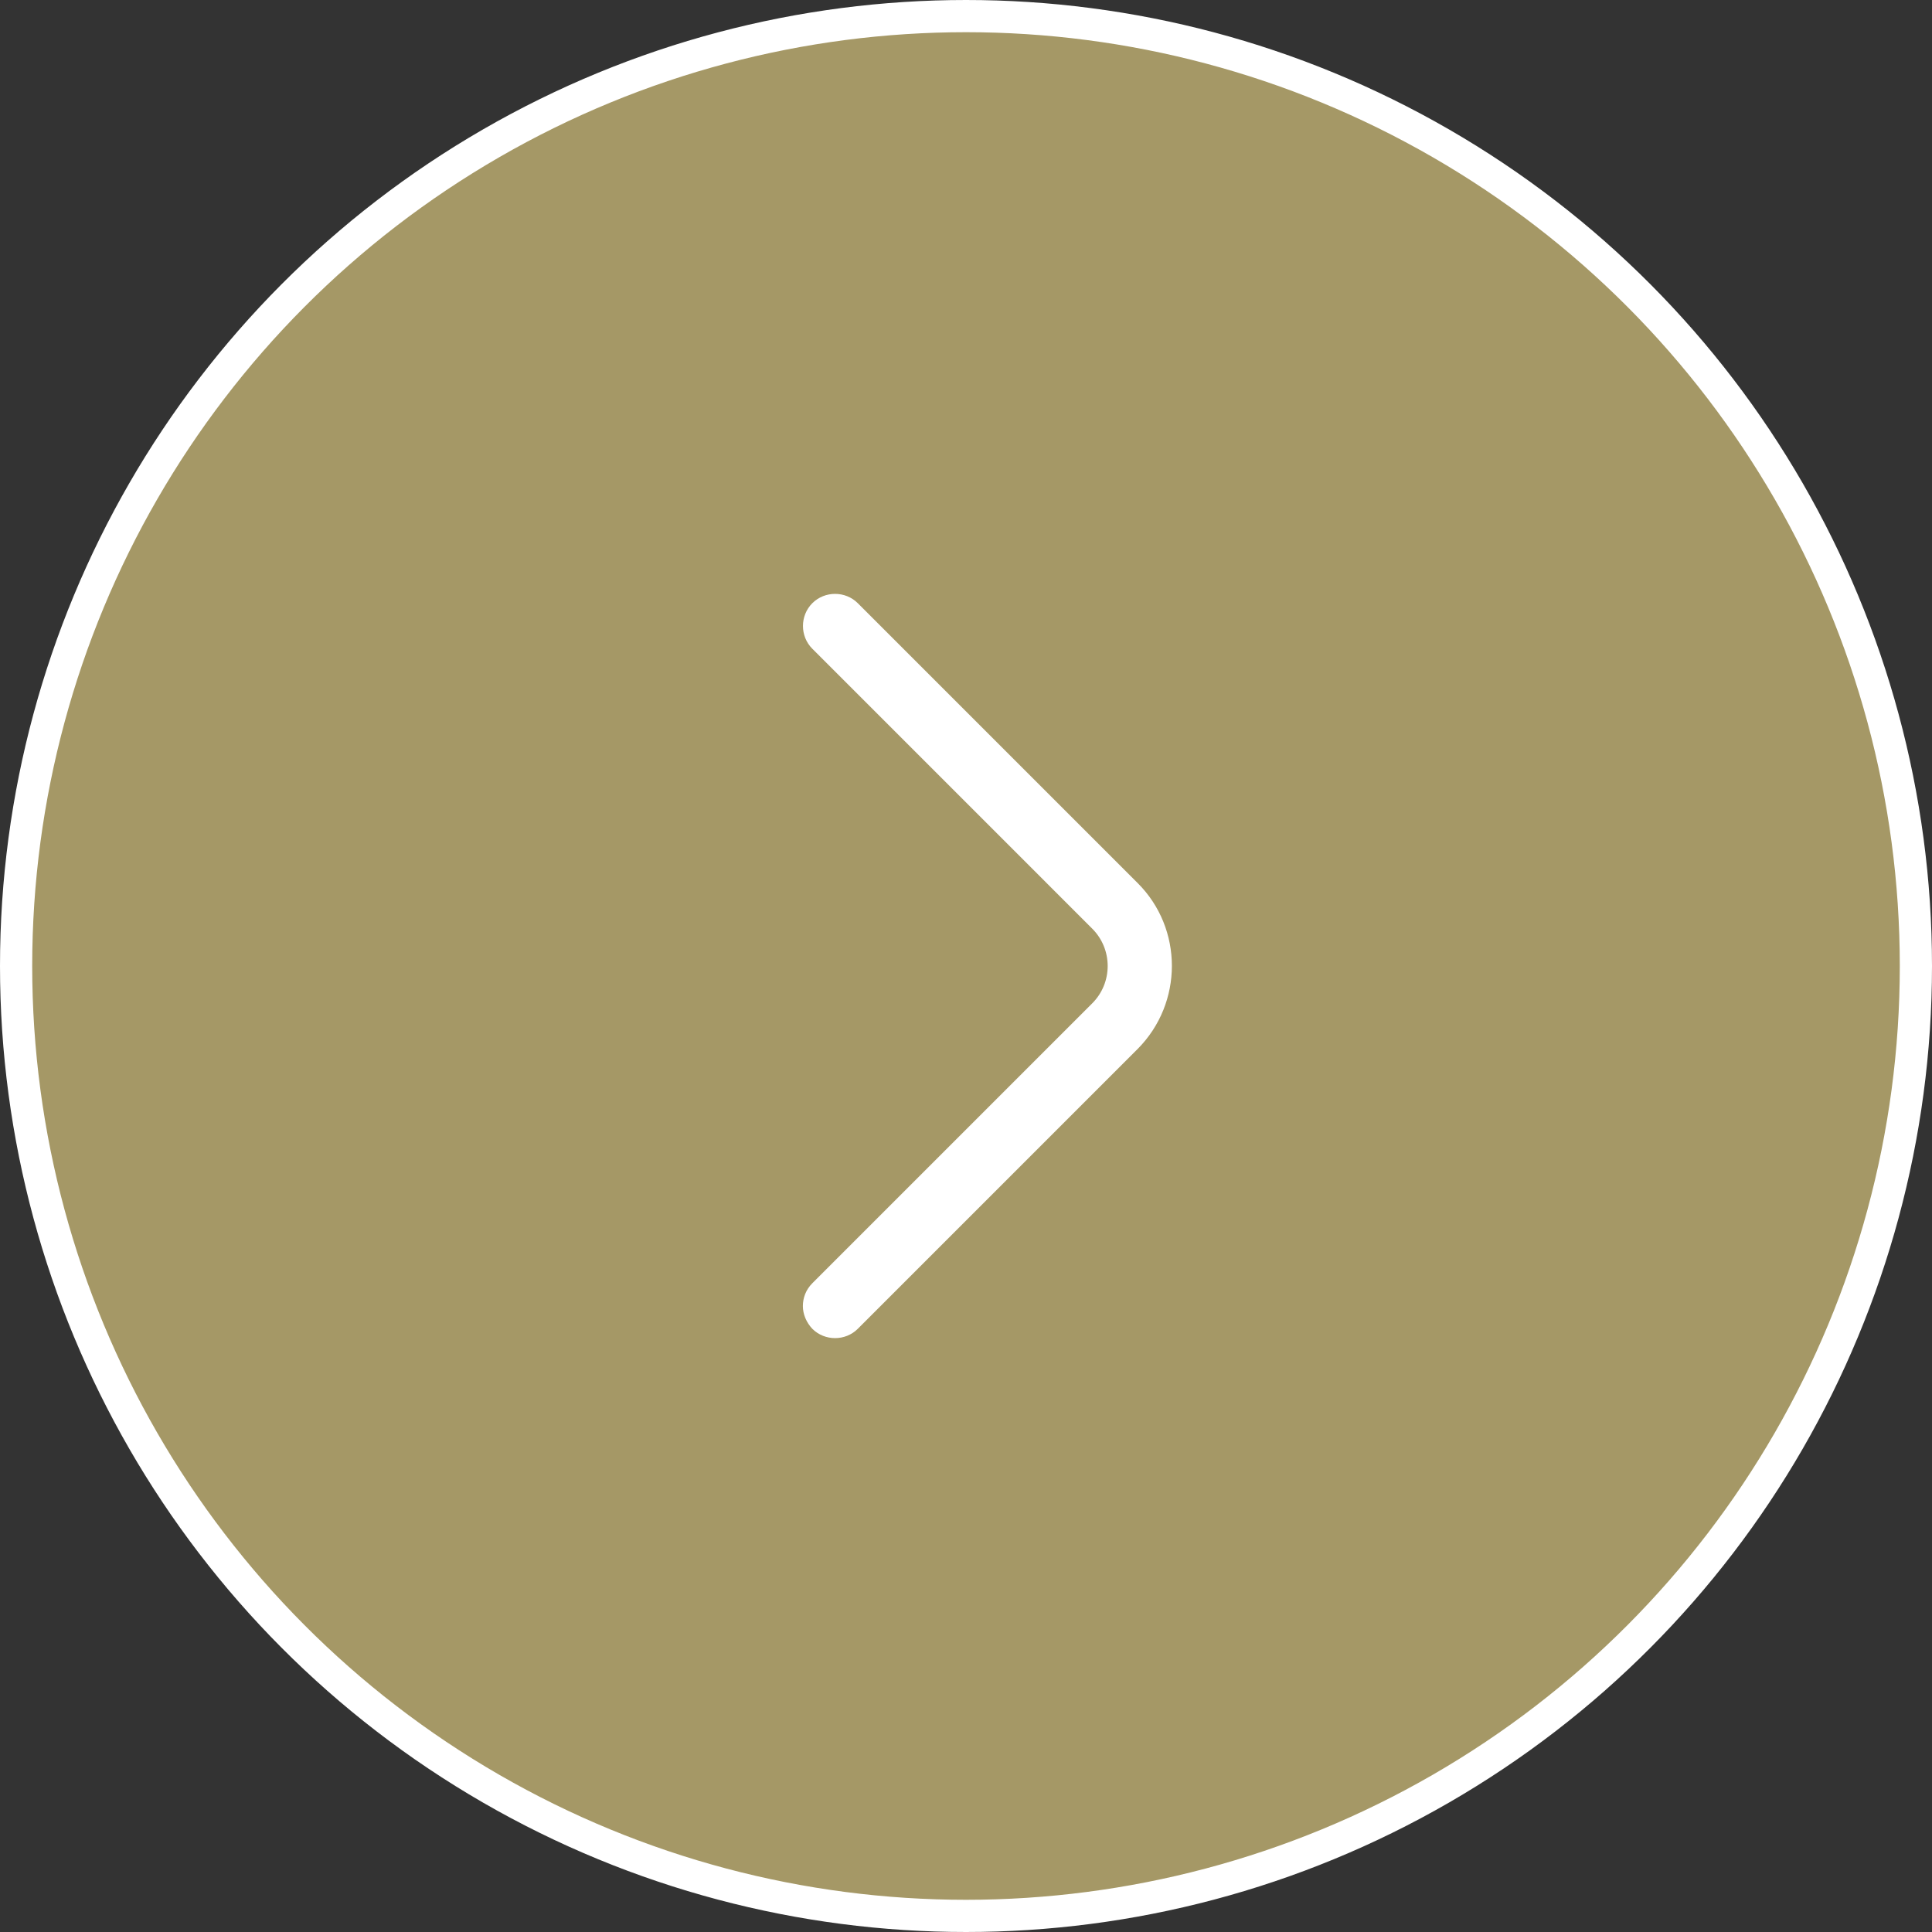 <?xml version="1.0" encoding="UTF-8"?>
<svg xmlns="http://www.w3.org/2000/svg" width="60" height="60" viewBox="0 0 60 60" fill="none">
  <rect x="0" y="0" width="60" height="60" fill="#333333" stroke="none"/>
  <circle cx="30" cy="30" r="29.5" transform="rotate(-180 30 30)" fill="#A59866" stroke="white"></circle>
  <rect width="32" height="32" transform="translate(46 14) rotate(90)" fill="#A59866"></rect>
  <path d="M24.934 40.56C24.934 40.307 25.027 40.053 25.227 39.853L33.92 31.16C34.56 30.52 34.56 29.48 33.92 28.84L25.227 20.147C24.84 19.76 24.84 19.12 25.227 18.733C25.614 18.347 26.254 18.347 26.64 18.733L35.334 27.427C36.747 28.84 36.747 31.147 35.334 32.573L26.64 41.267C26.254 41.653 25.614 41.653 25.227 41.267C25.04 41.067 24.934 40.813 24.934 40.56Z" fill="white"></path>
</svg>
